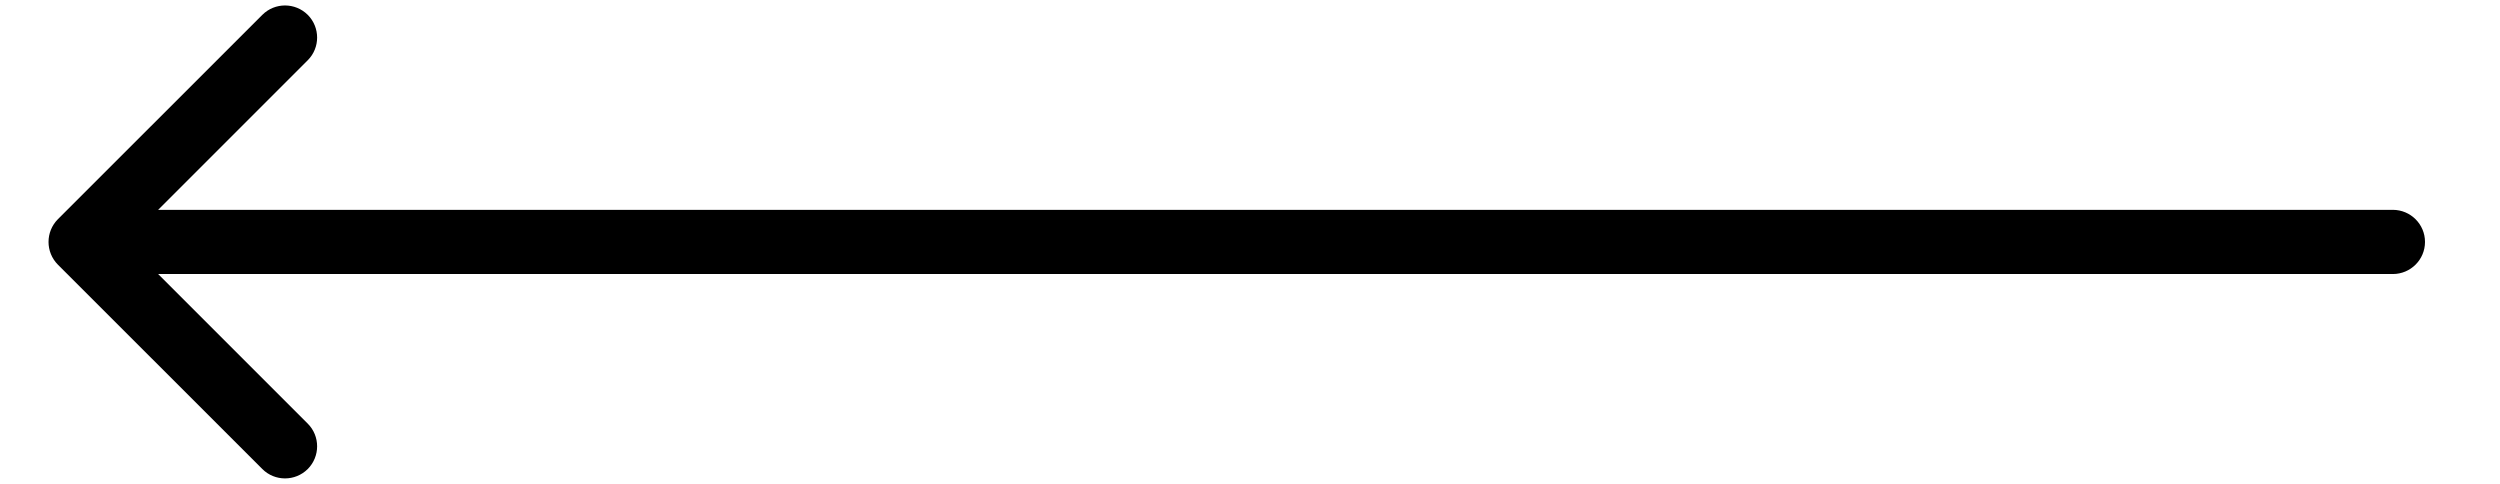 <?xml version="1.0" encoding="utf-8"?>
<svg xmlns="http://www.w3.org/2000/svg" fill="none" height="100%" overflow="visible" preserveAspectRatio="none" style="display: block;" viewBox="0 0 31 6" width="100%">
<path d="M0.718 2.718C0.563 2.874 0.563 3.126 0.718 3.282L3.253 5.816C3.408 5.971 3.66 5.971 3.816 5.816C3.971 5.66 3.971 5.408 3.816 5.253L1.563 3L3.816 0.747C3.971 0.592 3.971 0.34 3.816 0.184C3.66 0.029 3.408 0.029 3.253 0.184L0.718 2.718ZM29.671 3.398C29.891 3.398 30.07 3.22 30.07 3C30.07 2.78 29.891 2.602 29.671 2.602V3V3.398ZM1 3V3.398H29.671V3V2.602H1V3Z" fill="black" id="Line 8"/>
</svg>